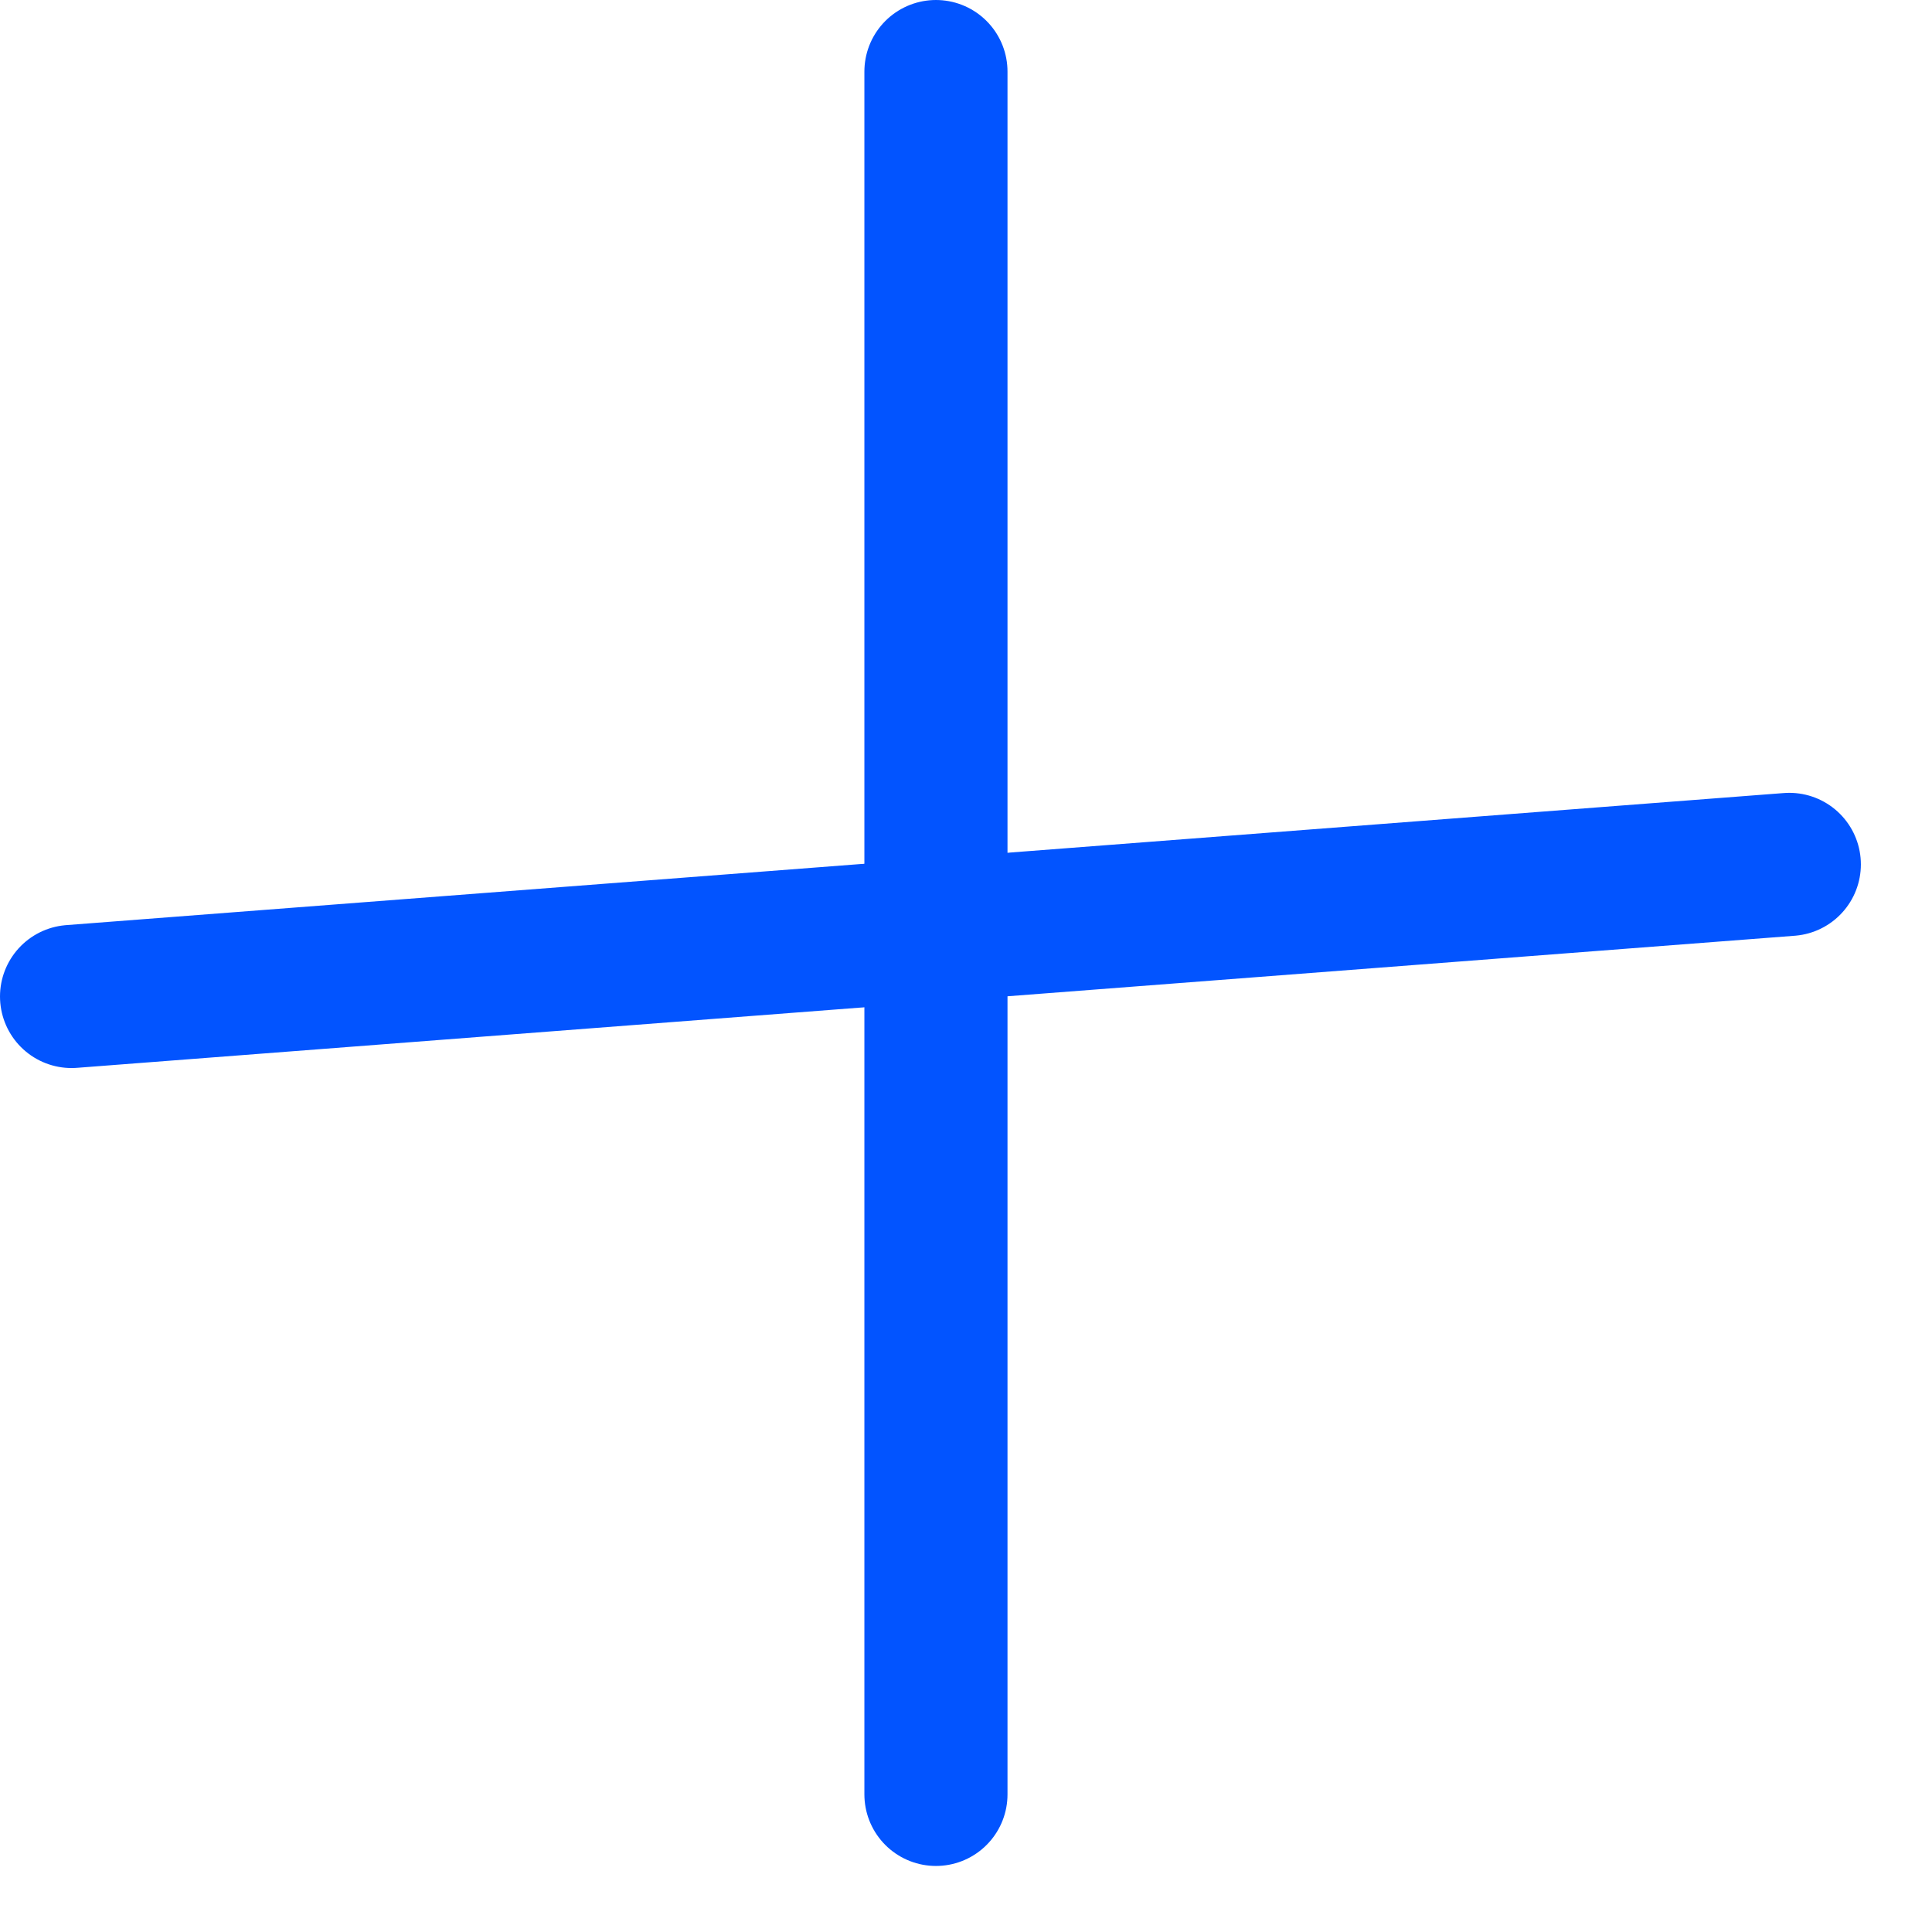 <svg width="27" height="27" viewBox="0 0 27 27" fill="none" xmlns="http://www.w3.org/2000/svg">
<line x1="1" y1="13.926" x2="25.006" y2="12.08" stroke="#0254FF" stroke-width="2" stroke-linecap="round"/>
<line x1="13.08" y1="1" x2="13.08" y2="25.077" stroke="#0254FF" stroke-width="2" stroke-linecap="round"/>
</svg>
